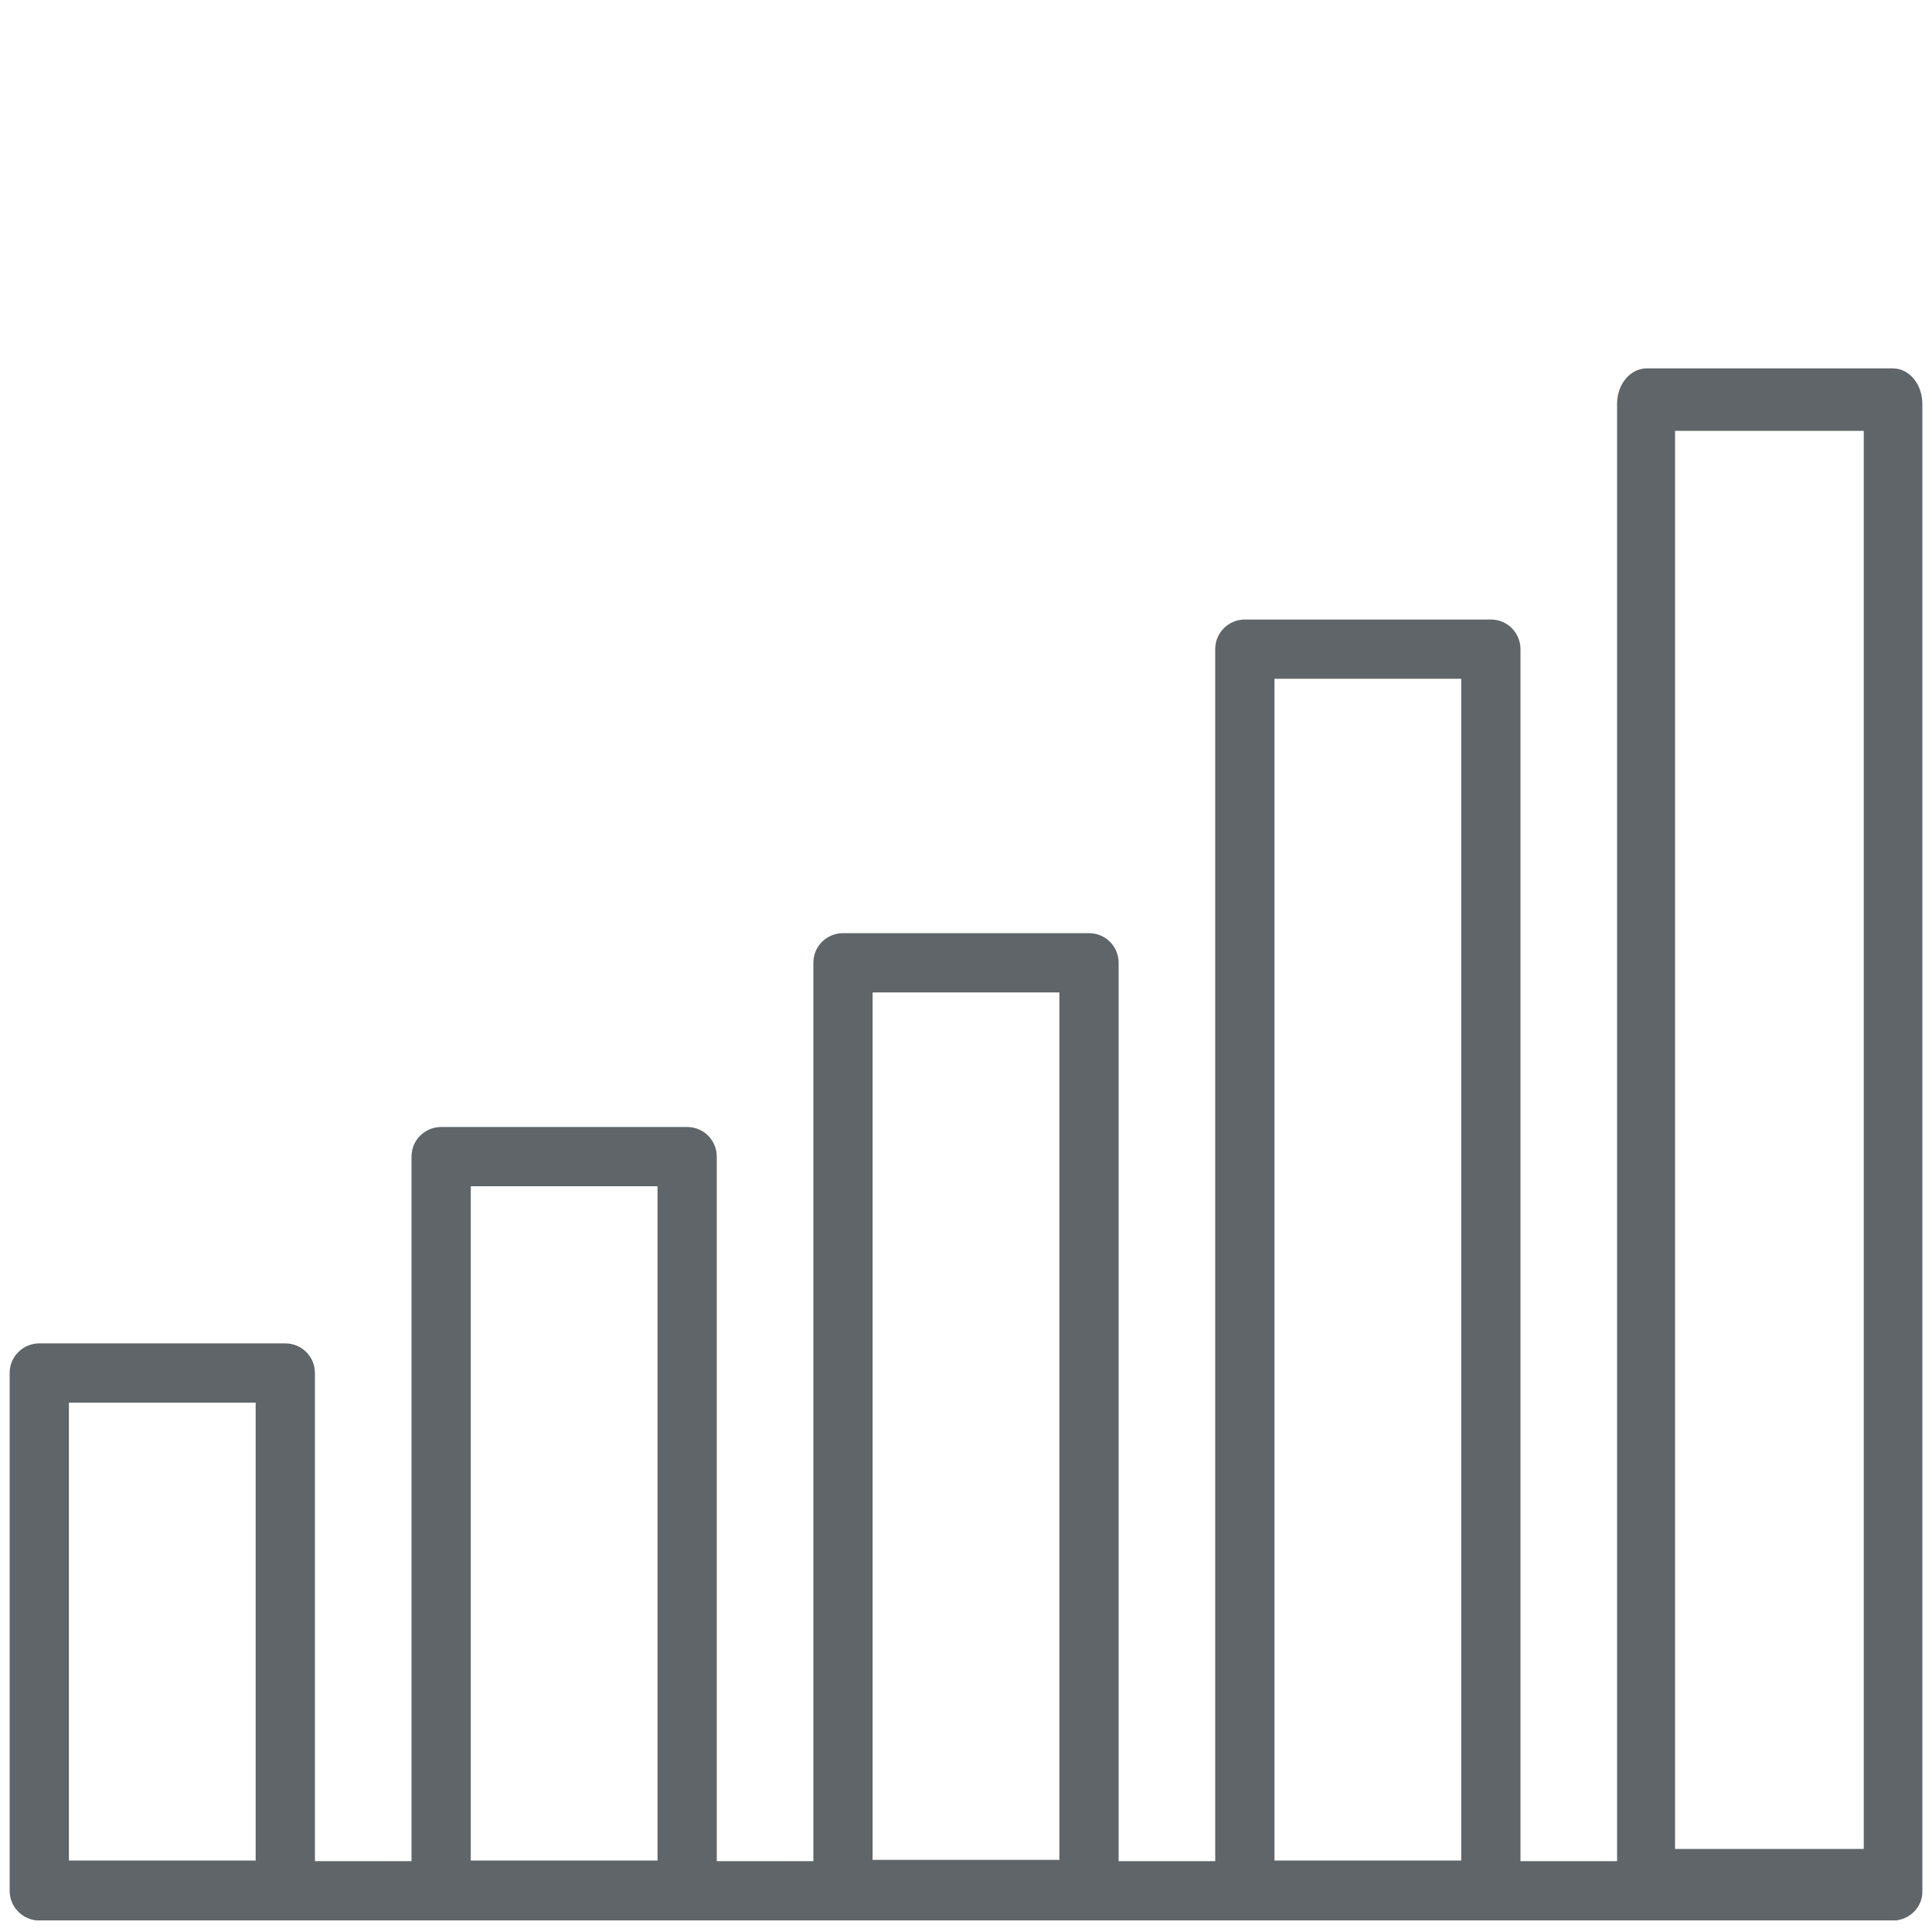 <?xml version="1.0" encoding="utf-8"?>
<!-- Generator: Adobe Illustrator 24.1.3, SVG Export Plug-In . SVG Version: 6.00 Build 0)  -->
<svg version="1.1" id="Layer_1" xmlns="http://www.w3.org/2000/svg" xmlns:xlink="http://www.w3.org/1999/xlink" x="0px" y="0px"
	 viewBox="0 0 300 300" style="enable-background:new 0 0 300 300;" xml:space="preserve">
<style type="text/css">
	.st0{fill:#5F6569;}
</style>
<g>
	<g>
		<g>
			<path class="st0" d="M44.3,298.2H6.1c-2.6,0-4.6-2.1-4.6-4.6v-80.4c0-2.6,2.1-4.6,4.6-4.6h38.2c2.6,0,4.6,2.1,4.6,4.6v80.4
				C48.9,296.1,46.9,298.2,44.3,298.2z M10.7,288.9h29v-71.1h-29C10.7,217.8,10.7,288.9,10.7,288.9z"/>
		</g>
		<g>
			<path class="st0" d="M169.1,298.1h-38.2c-2.6,0-4.6-2.1-4.6-4.6v-144c0-2.6,2.1-4.6,4.6-4.6h38.2c2.6,0,4.6,2.1,4.6,4.6v144
				C173.7,296,171.7,298.1,169.1,298.1z M135.5,288.8h29V154.1h-29C135.5,154.1,135.5,288.8,135.5,288.8z"/>
		</g>
		<g>
			<path class="st0" d="M231.5,298.2h-38.2c-2.6,0-4.6-2.1-4.6-4.6V100.8c0-2.6,2.1-4.6,4.6-4.6h38.2c2.6,0,4.6,2.1,4.6,4.6v192.8
				C236.1,296.1,234.1,298.2,231.5,298.2z M197.9,288.9h29V105.4h-29V288.9z"/>
		</g>
		<g>
			<path class="st0" d="M294,298.2H6.2c-2.6,0-4.6-2.1-4.6-4.6c0-2.6,2.1-4.6,4.6-4.6h287.7c2.6,0,4.6,2.1,4.6,4.6
				C298.6,296.1,296.5,298.2,294,298.2z"/>
		</g>
		<g>
			<path class="st0" d="M106.7,298.2H68.5c-2.6,0-4.6-2.1-4.6-4.6v-114c0-2.6,2.1-4.6,4.6-4.6h38.2c2.6,0,4.6,2.1,4.6,4.6v114
				C111.3,296.1,109.3,298.2,106.7,298.2z M73.1,288.9h29V184.2h-29V288.9z"/>
		</g>
		<g>
			<path class="st0" d="M293.9,298.2h-38.2c-2.6,0-4.6-2.5-4.6-5.5v-230c0-3.1,2.1-5.5,4.6-5.5h38.2c2.6,0,4.6,2.5,4.6,5.5v230
				C298.5,295.7,296.5,298.2,293.9,298.2z M260.1,287.1h29.3V66.9h-29.3V287.1z"/>
		</g>
	</g>
</g>
</svg>
